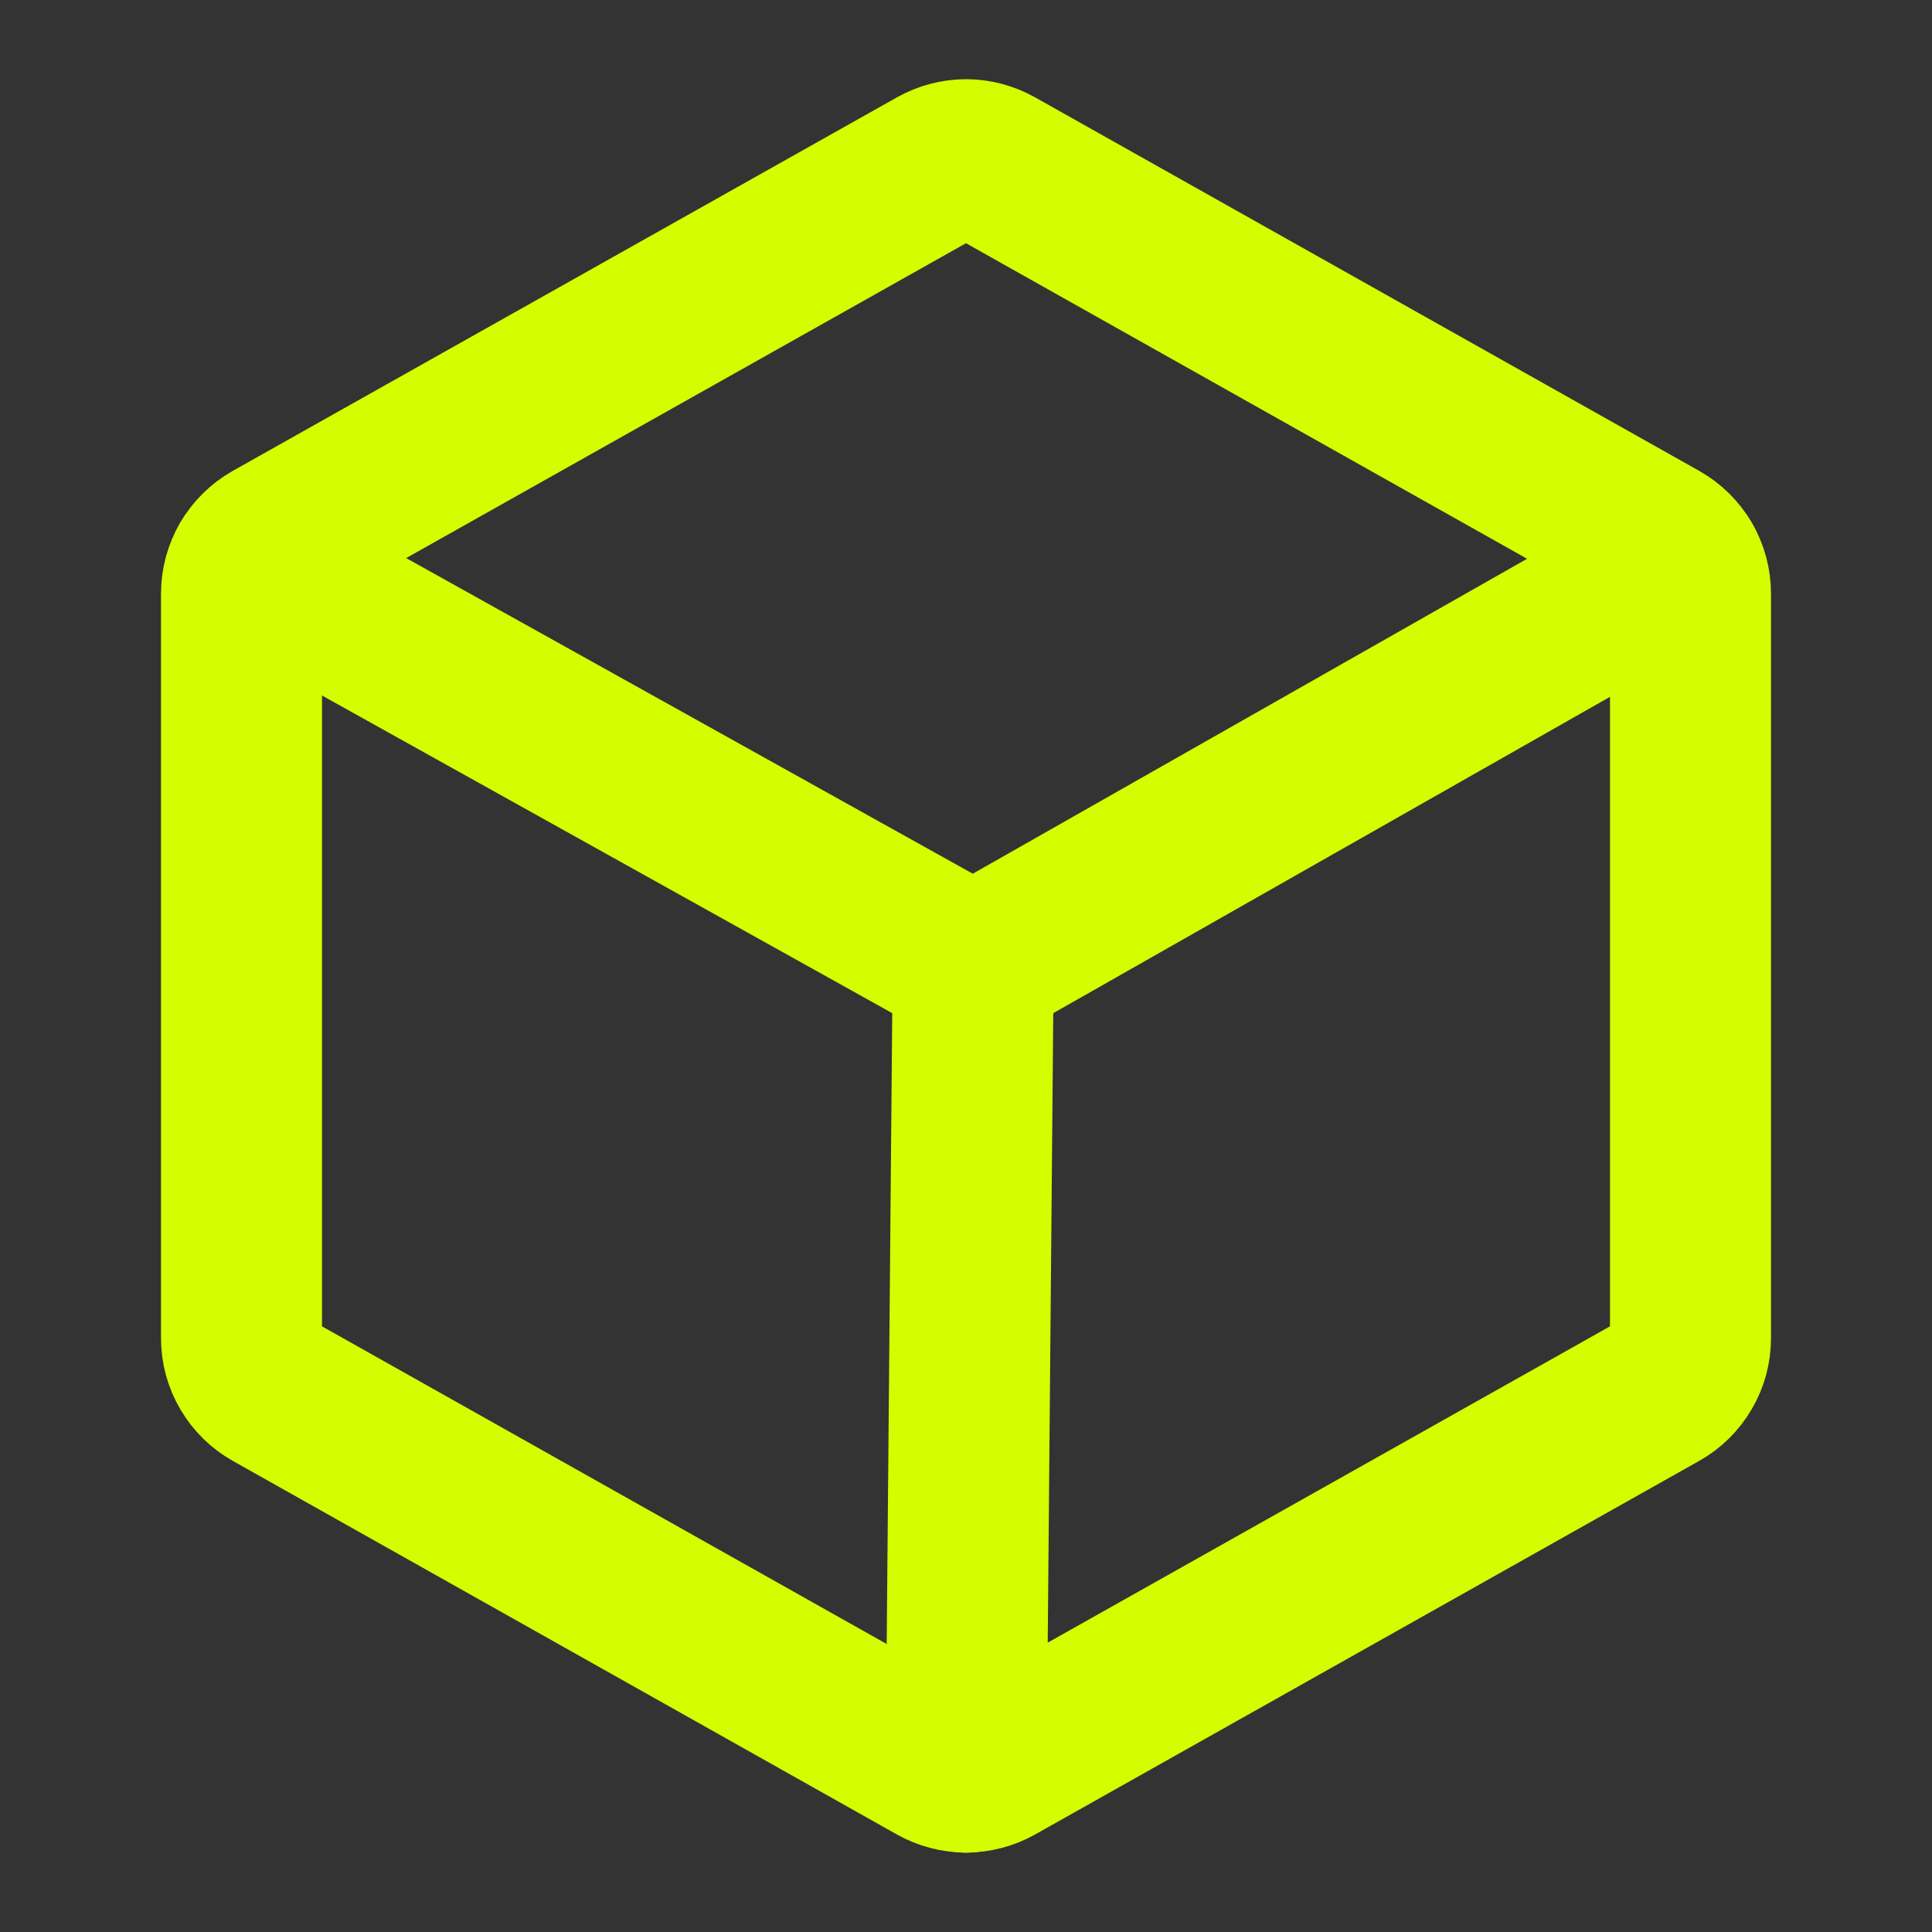 <svg xmlns="http://www.w3.org/2000/svg" width="24" height="24" viewBox="0 0 24 24" fill="none"><rect x="0" y="0" width="24" height="24" fill="#333333" stroke="none"/><path d="M21 16.623V7.375C21 7.242 20.965 7.111 20.897 6.996C20.83 6.881 20.734 6.787 20.618 6.721L12.368 2.081C12.255 2.018 12.129 1.984 12 1.984C11.871 1.984 11.745 2.018 11.632 2.081L3.382 6.721C3.266 6.787 3.17 6.881 3.103 6.996C3.035 7.111 3 7.242 3 7.375V16.623C3 16.756 3.035 16.887 3.103 17.001C3.17 17.116 3.266 17.211 3.382 17.276L11.632 21.917C11.745 21.98 11.871 22.013 12 22.013C12.129 22.013 12.255 21.98 12.368 21.917L20.618 17.276C20.734 17.211 20.83 17.116 20.897 17.001C20.965 16.887 21 16.756 21 16.623Z" stroke="#D4FE00" stroke-width="2" stroke-linecap="round" stroke-linejoin="round"></path><path d="M20.896 6.997L12.089 12.001L3.104 6.996" stroke="#D4FE00" stroke-width="2" stroke-linecap="round" stroke-linejoin="round"></path><path d="M12.089 12L12.001 22.015" stroke="#D4FE00" stroke-width="2" stroke-linecap="round" stroke-linejoin="round"></path></svg>